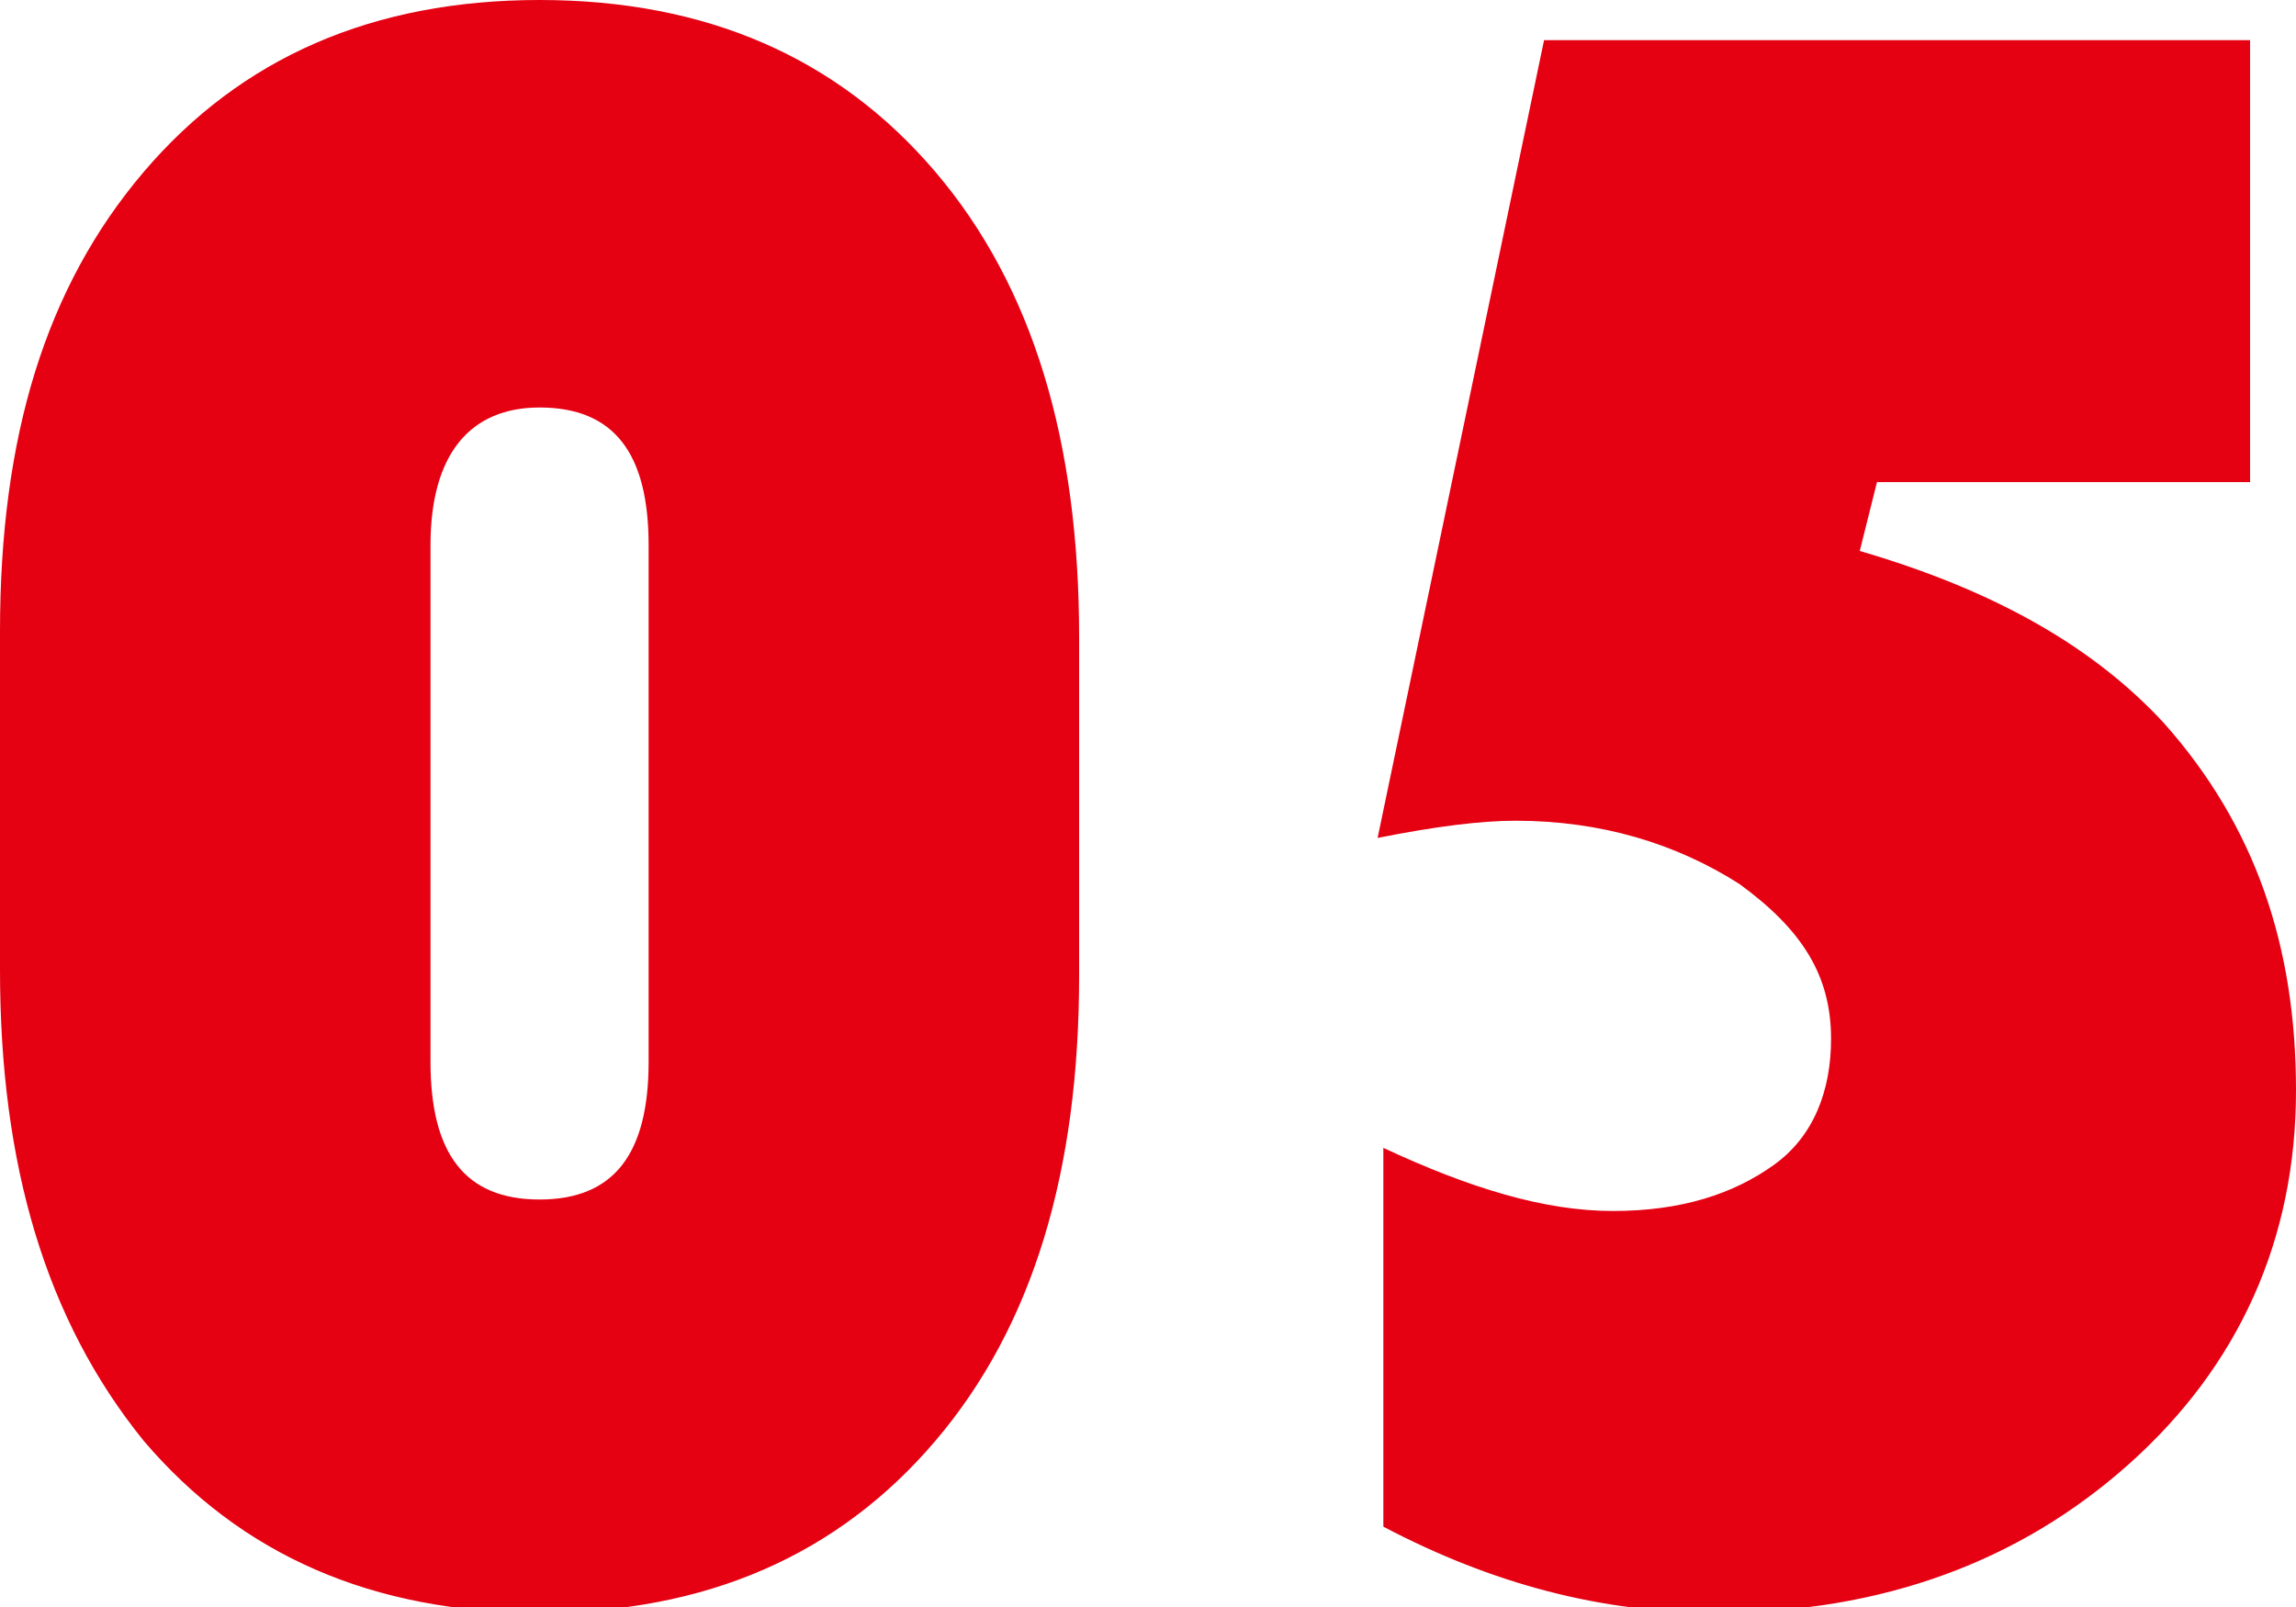 <svg version="1" xmlns="http://www.w3.org/2000/svg" width="40" height="28" viewBox="0 0 40 28" enable-background="new 0 0 40 28"><style type="text/css">.st0{fill:#E50012;}</style><g id="生き方_x5F_全文"><path class="st0" d="M0 16.9v-5.9c0-3.4.8-6 2.5-8s4-3 6.9-3 5.2 1 6.9 3c1.7 2 2.5 4.7 2.5 8.1v5.9c0 3.4-.8 6.1-2.5 8.1s-4 3-6.9 3-5.2-1-6.9-3c-1.7-2.1-2.5-4.8-2.5-8.2zm7.5-7.4v9c0 1.6.6 2.4 1.9 2.4 1.3 0 1.9-.8 1.9-2.4v-9c0-1.6-.6-2.4-1.9-2.4-1.2 0-1.9.8-1.9 2.4zM39.2.7v7.7h-6.5l-.3 1.2c2.4.7 4.1 1.7 5.3 3 1.6 1.8 2.3 3.9 2.3 6.4 0 2.6-1 4.8-2.9 6.5-1.9 1.7-4.3 2.6-7.2 2.6-2 0-3.9-.5-5.8-1.5v-6.6c1.5.7 2.8 1.1 4 1.1 1.2 0 2.1-.3 2.8-.8.7-.5 1-1.3 1-2.2 0-1.1-.5-1.9-1.6-2.7-1.1-.7-2.4-1.1-3.9-1.1-.6 0-1.4.1-2.4.3l2.9-13.9h12.3z"/></g></svg>
